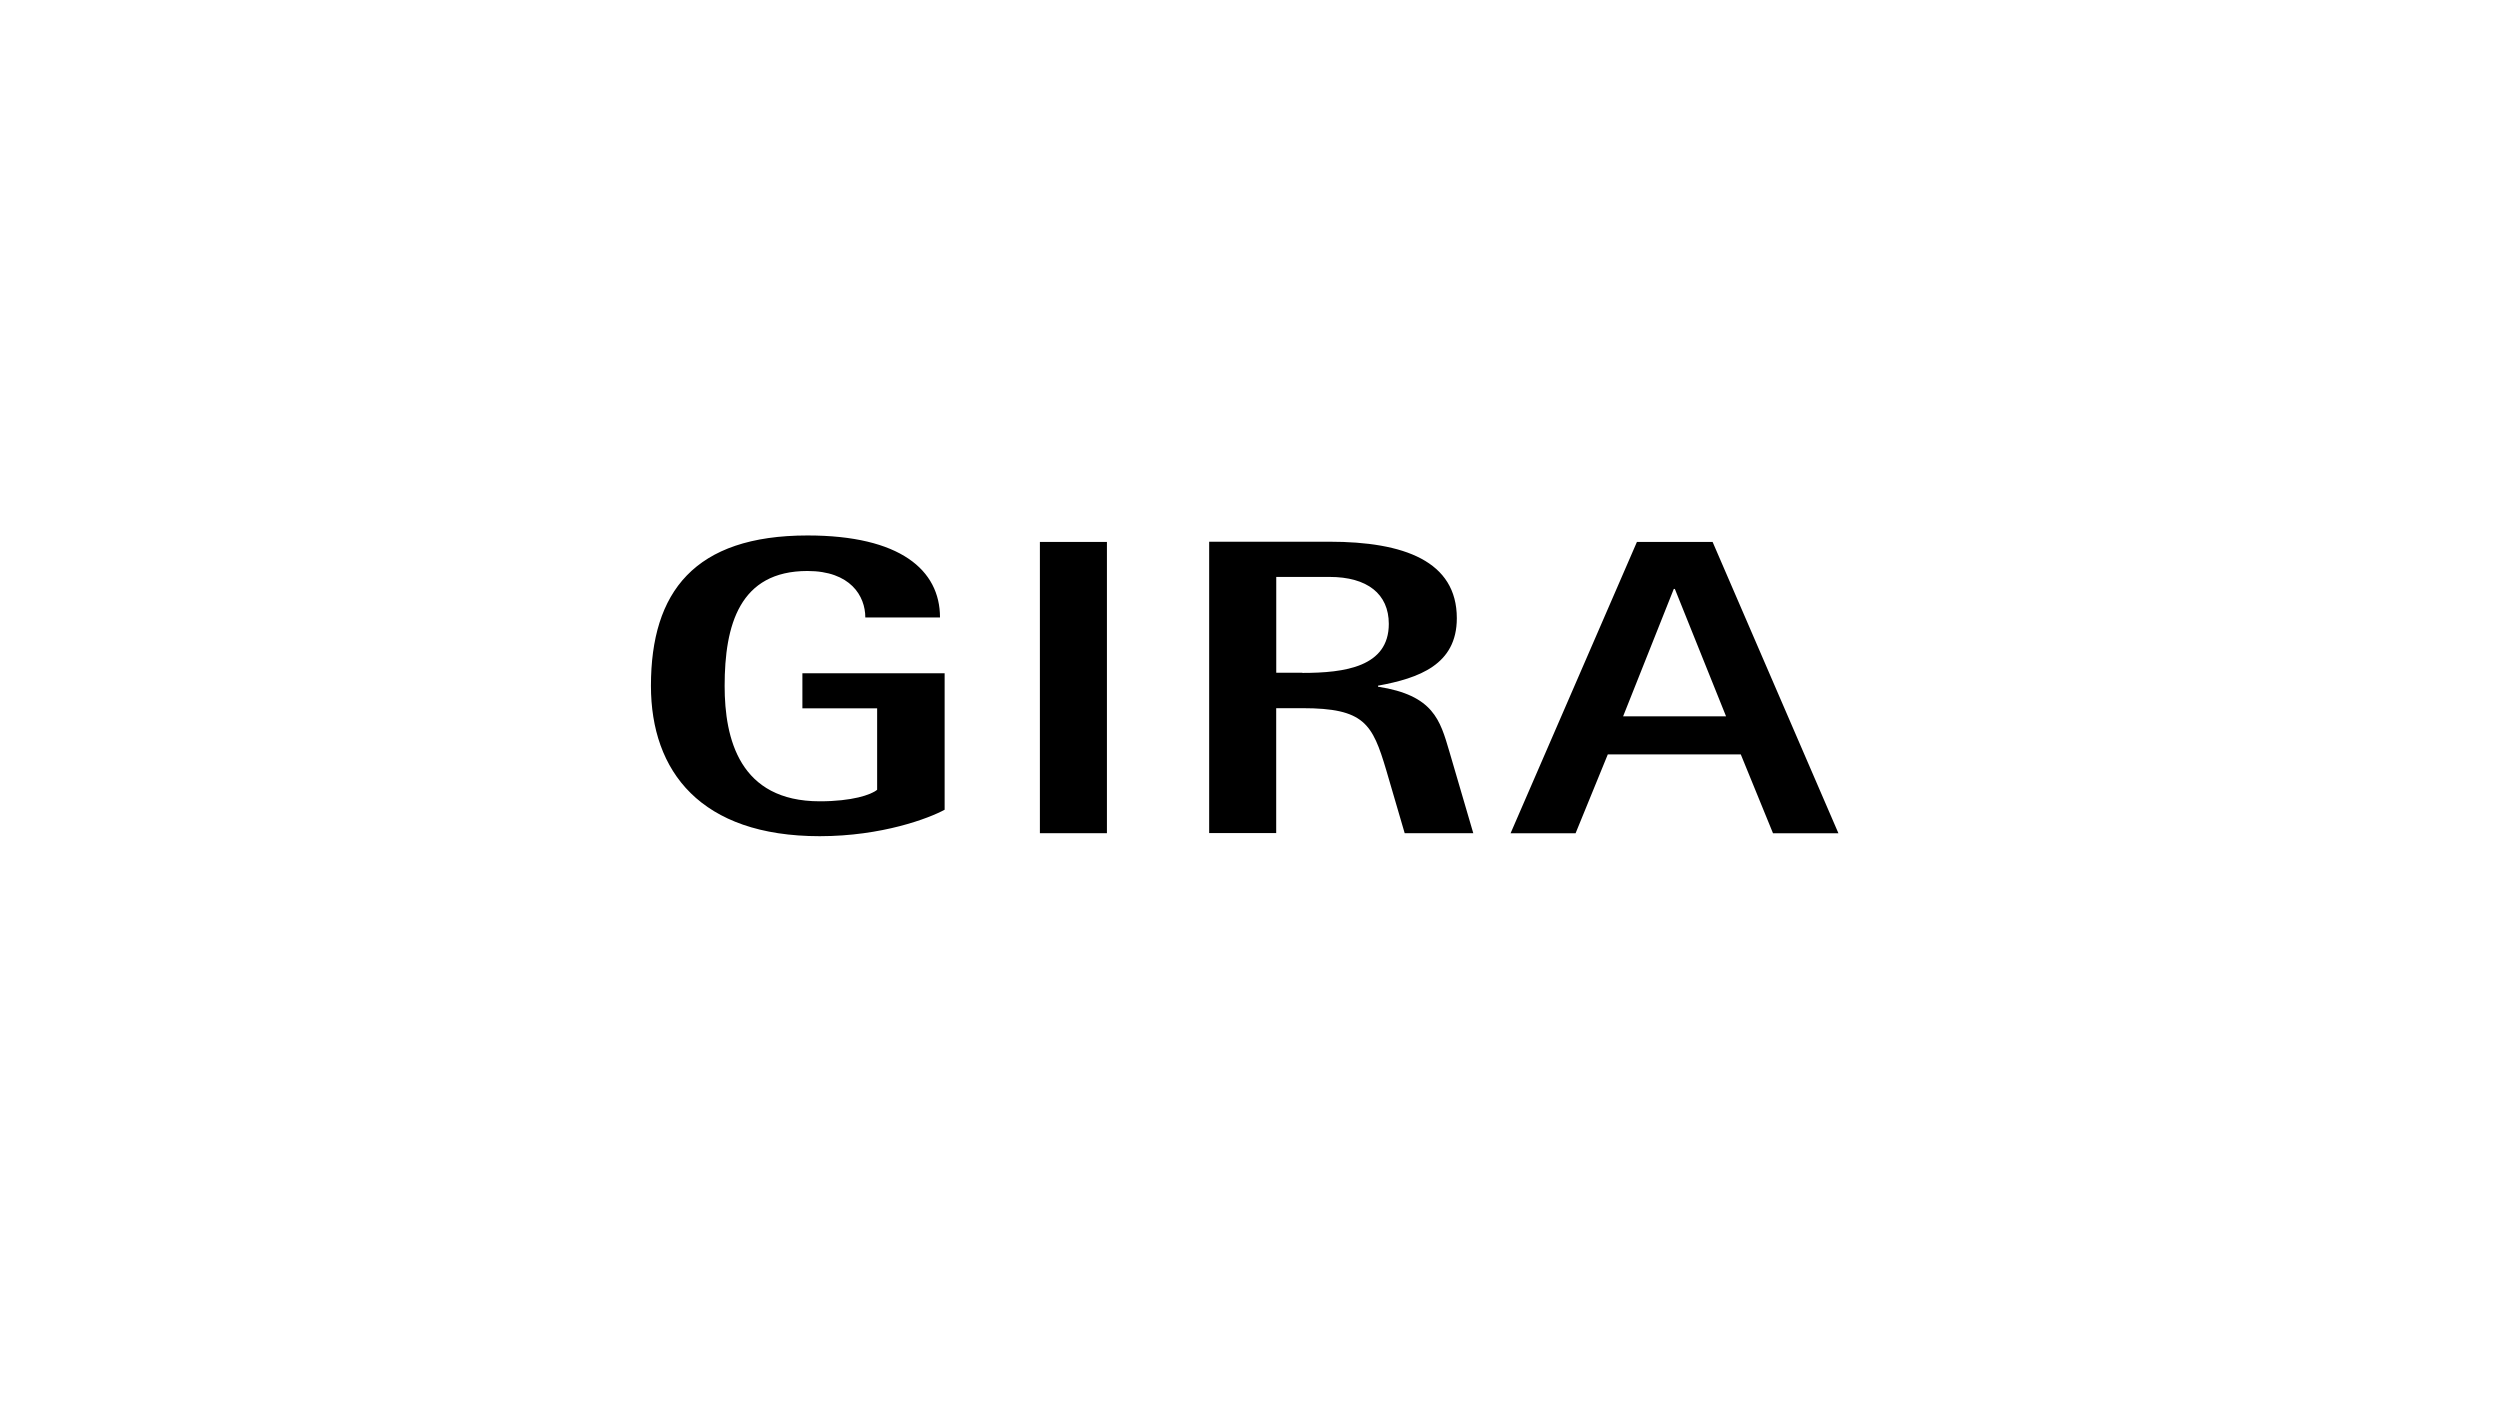 <?xml version="1.0" encoding="UTF-8"?>
<svg xmlns="http://www.w3.org/2000/svg" id="Ebene_2" viewBox="0 0 480 270" width="480" height="270"><defs><style>.cls-1{fill-rule:evenodd;}.cls-1,.cls-2{stroke-width:0px;}.cls-2{fill:#fff;}</style></defs><g id="Ebene_1-2"><rect class="cls-2" width="480" height="270"/><path class="cls-1" d="M199.66,159.97h12.87v-55.92h-12.87v55.94-.02ZM264.58,131.85v-.2c7.87-1.44,15.13-4.03,15.13-12.95,0-10.95-10.12-14.69-24.46-14.69h-23.09v55.94h12.87v-23.98h5.02c11.9,0,13.45,2.97,16.11,11.9l3.54,12.1h13.17l-4.61-15.74c-1.76-5.95-3.03-10.74-13.66-12.38h-.02ZM250.06,129.16h-5.02v-18.39h10.22c7.26,0,11.39,3.26,11.39,9.02,0,8.25-8.46,9.41-16.59,9.41v-.04ZM328.84,104.05h-14.55l-24.26,55.94h12.48l6.19-15.15h25.53l6.19,15.15h12.56l-24.16-55.94ZM311.64,137.53l9.73-24.46h.2l9.83,24.46h-19.77ZM154.07,136h14.34v15.64c-1.17.97-4.82,2.21-11.01,2.21-15.42,0-18.27-12-18.27-22.15,0-11.69,2.85-22.07,15.9-22.07,8.25,0,11.11,4.8,11.11,8.92h14.34c0-9.12-7.67-15.74-25.43-15.74-21.71,0-30.07,10.84-30.07,28.87,0,16.41,9.53,28.87,32.41,28.87,11.98,0,21.02-3.46,23.98-5.08v-26.2h-27.31v6.74Z"/></g></svg>
